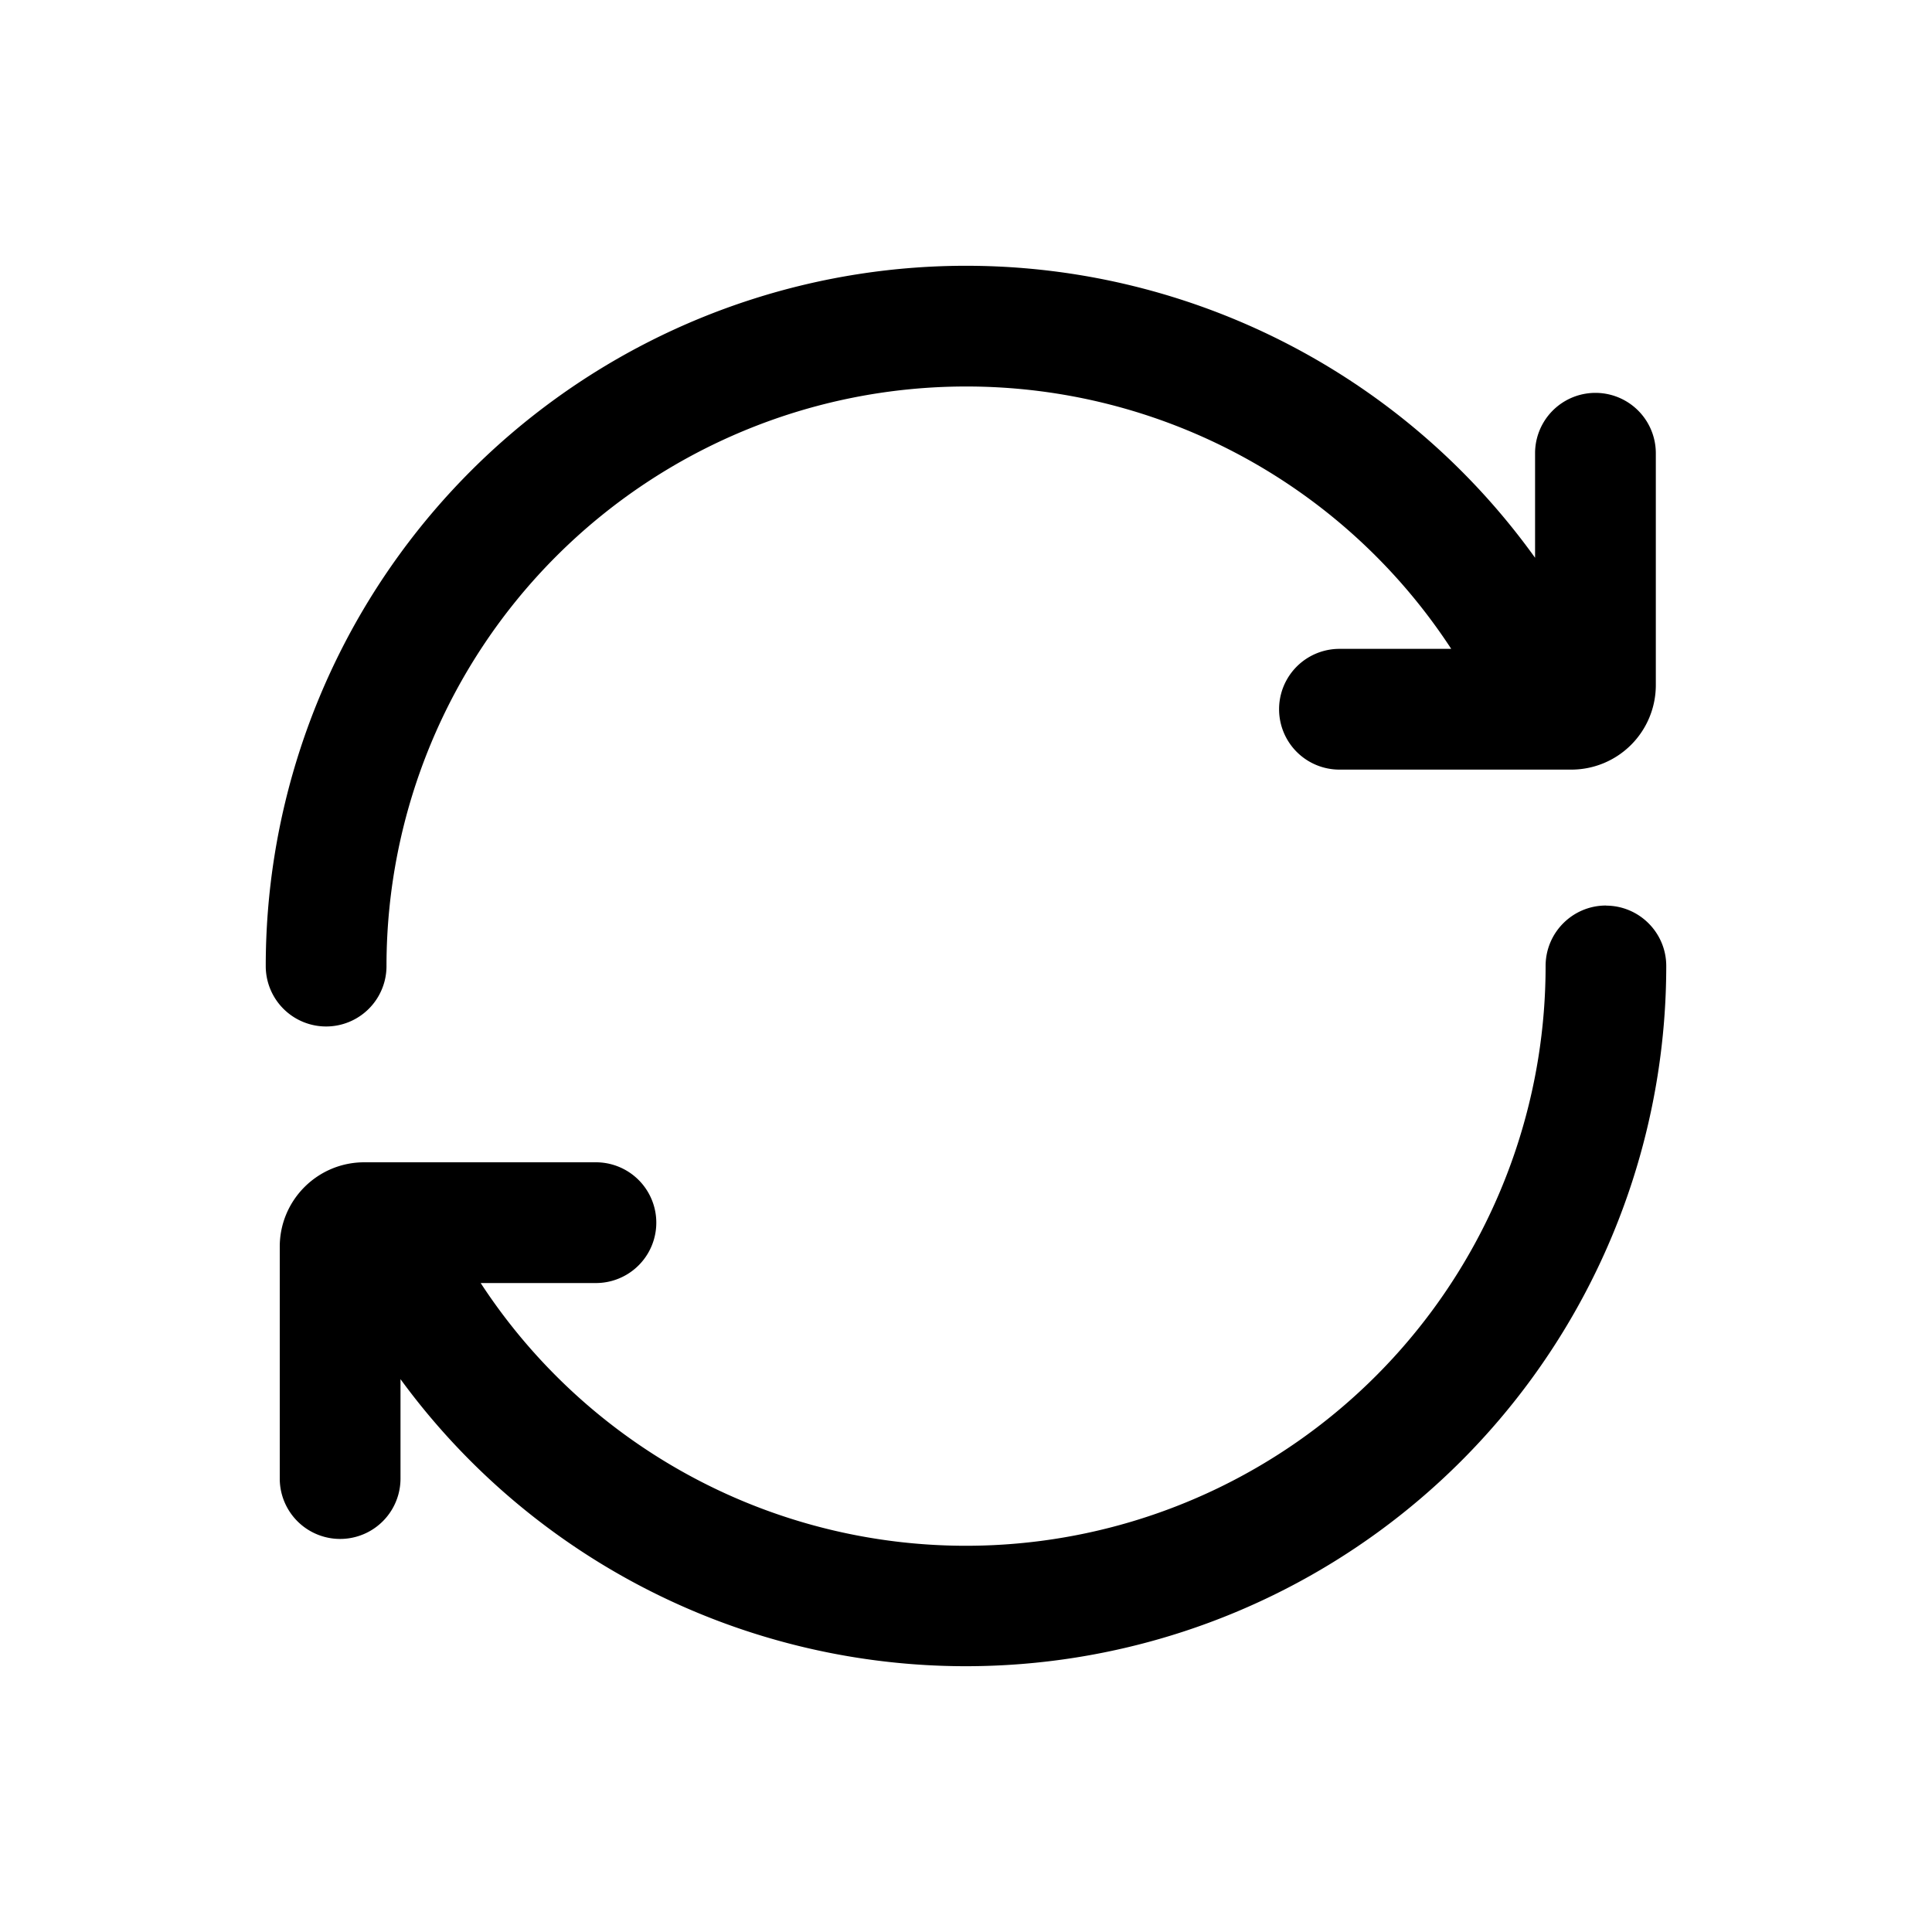 <!--
  tags: ["AI","automation","retry","creation"]
-->
<svg xmlns="http://www.w3.org/2000/svg" width="20" height="20" fill="currentColor" viewBox="0 0 20 20">
  <path fill-rule="evenodd" d="M10 4.001a6 6 0 0 0-5.999 6 .625.625 0 0 1-1.25 0 7.25 7.25 0 0 1 13.14-4.227V4.692a.625.625 0 1 1 1.25 0v2.4a.875.875 0 0 1-.875.875h-2.4a.625.625 0 1 1 0-1.25h1.157A5.994 5.994 0 0 0 10 4.001Zm6.624 5.374c.345 0 .625.28.625.625a7.25 7.25 0 0 1-13.103 4.277v1.029a.625.625 0 1 1-1.25 0v-2.4c0-.482.391-.874.875-.874h2.398a.625.625 0 1 1 0 1.25H4.976A6 6 0 0 0 16 10c0-.346.28-.626.625-.626Z" clip-rule="evenodd"/>
</svg>
